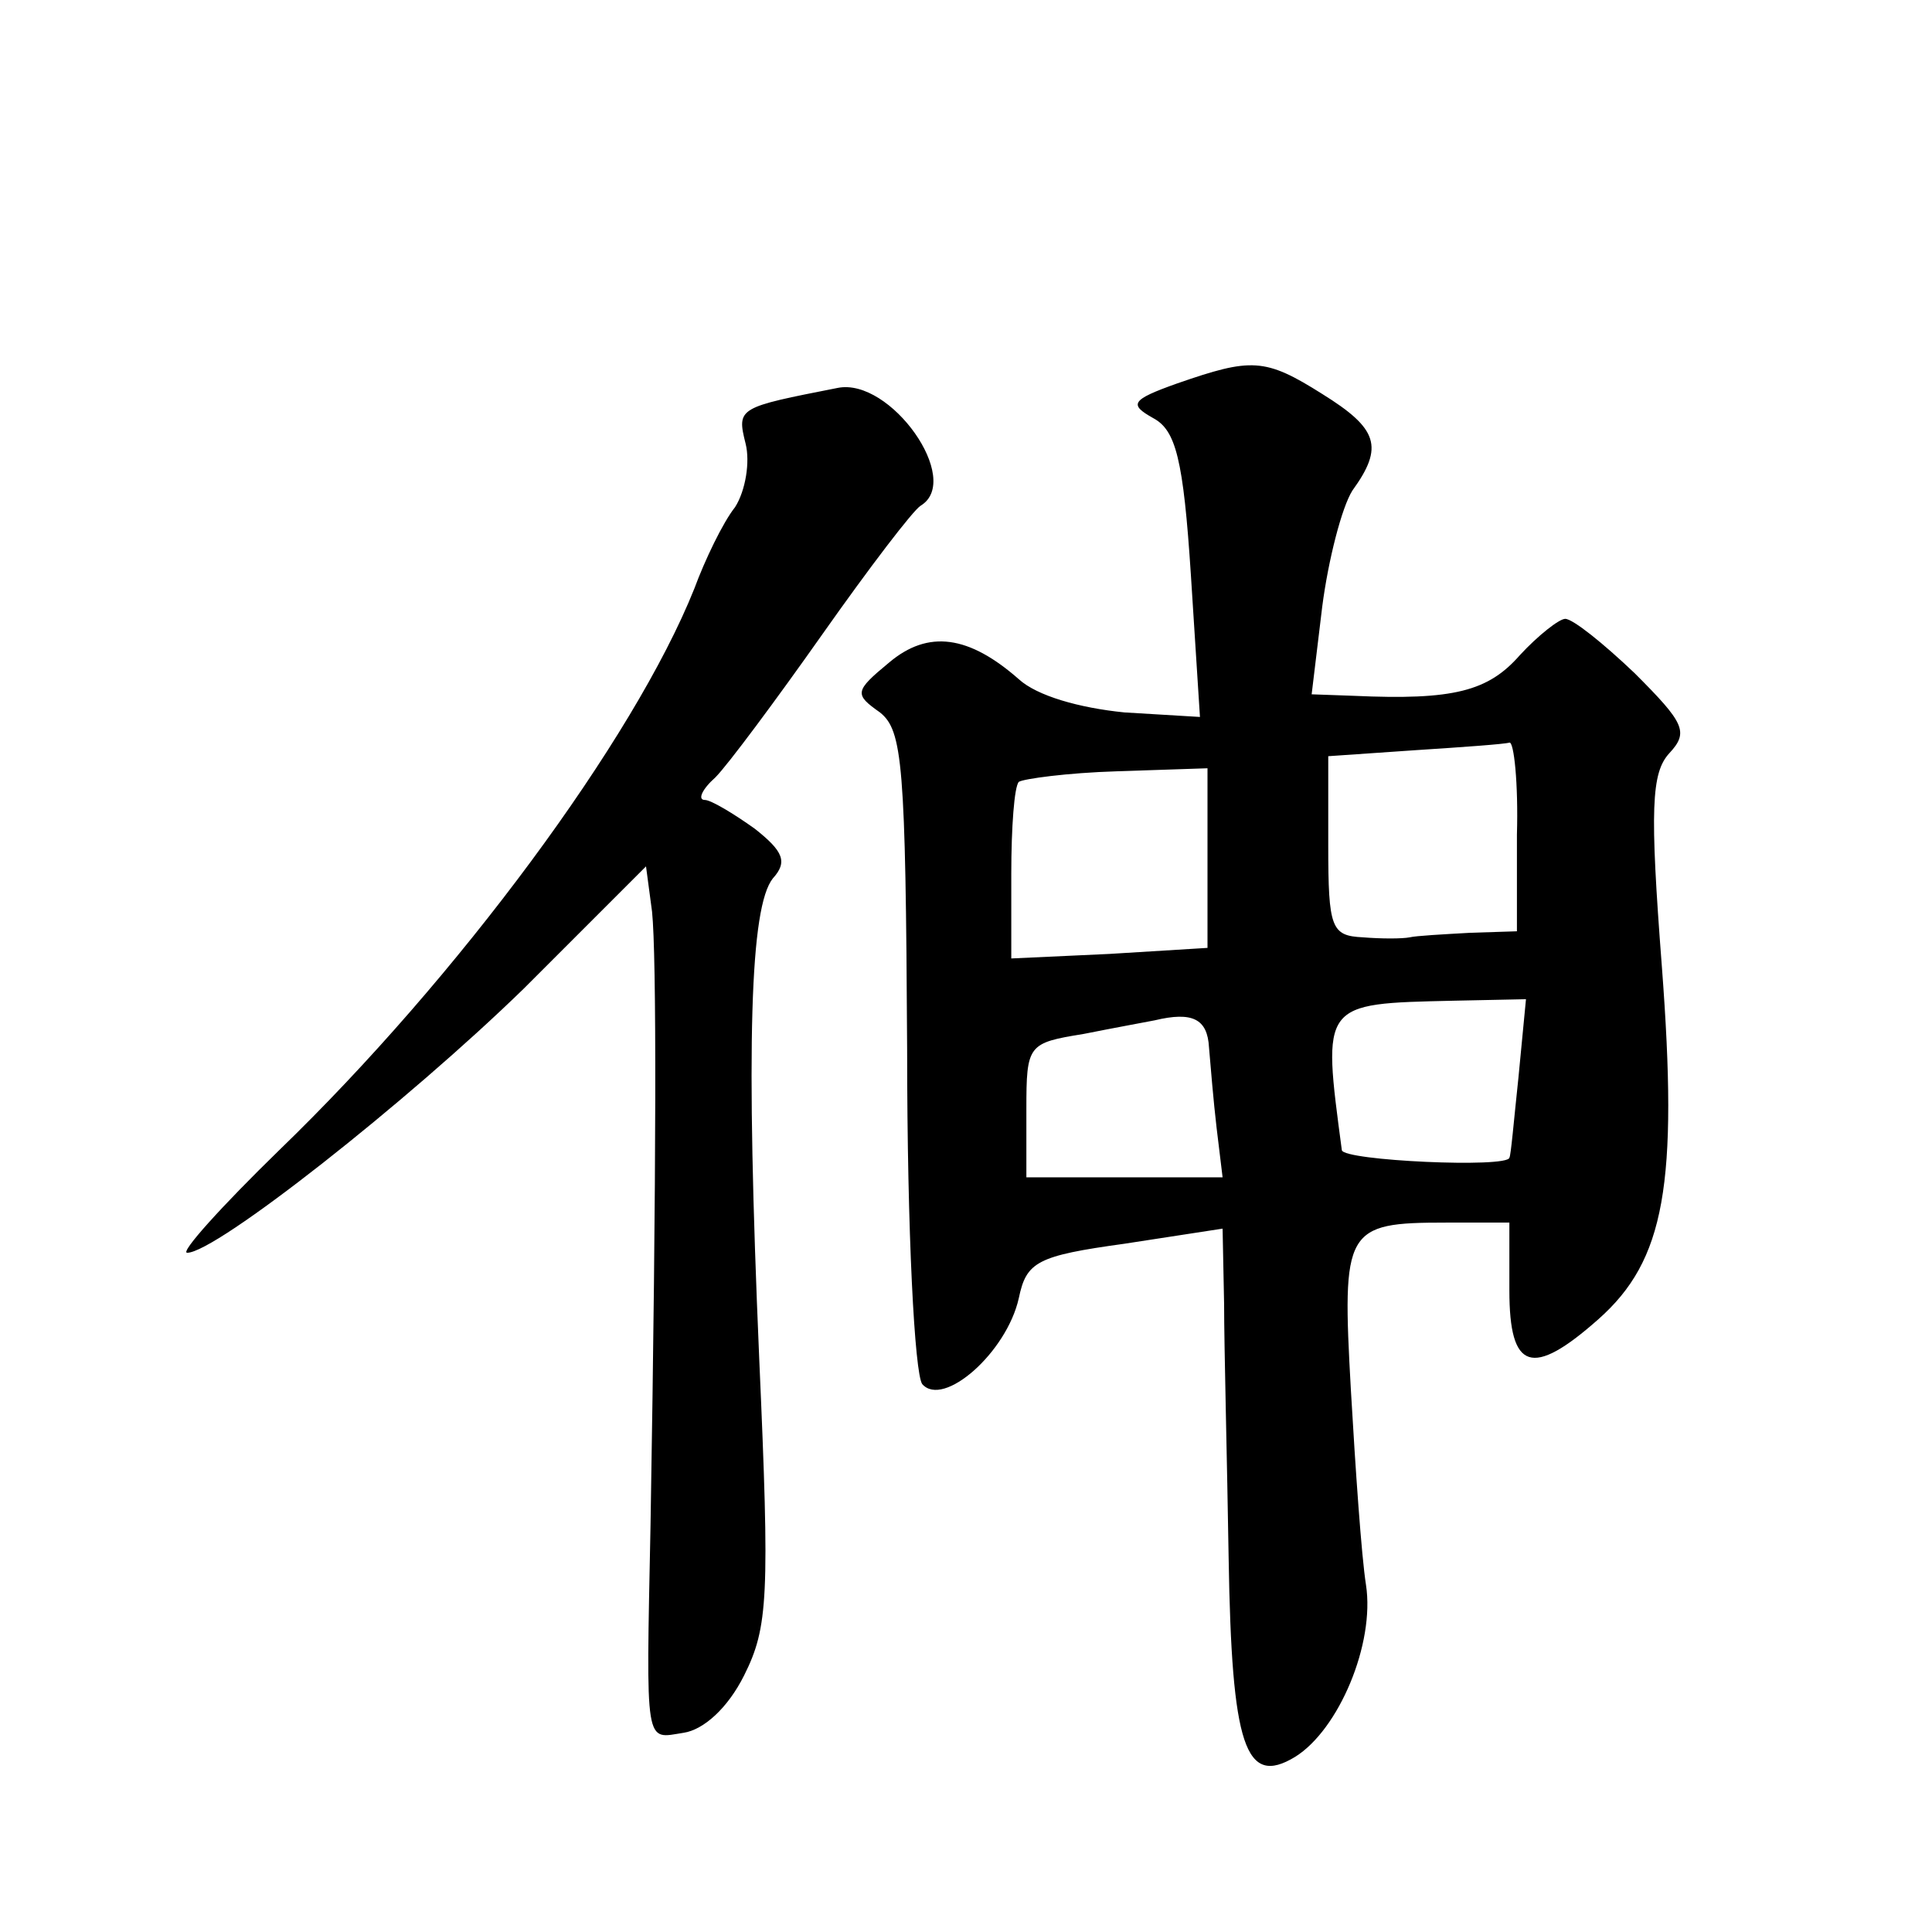 <?xml version="1.0" standalone="no"?>
<!DOCTYPE svg PUBLIC "-//W3C//DTD SVG 20010904//EN"
 "http://www.w3.org/TR/2001/REC-SVG-20010904/DTD/svg10.dtd">
<svg version="1.0" xmlns="http://www.w3.org/2000/svg"
 width="128pt" height="128pt" viewBox="0 0 128 128"
 preserveAspectRatio="xMidYMid meet">
<g transform="translate(0,128) scale(0.1,-0.1)"
fill="#0" stroke="none">
<path d="M780 1026 c-31 -11 -32 -14 -16 -23 15 -8 20 -27 25 -104 l6 -94 -50 3
c-30 3 -58 11 -70 22 -33 29 -60 33 -86 11 -23 -19 -23 -21 -6 -33 15 -12 17 -34
18 -223 0 -123 5 -215 10 -222 14 -16 56 21 64 57 5 24 12 28 70 36 l65 10 1 -50
c0 -28 2 -104 3 -168 2 -125 11 -152 44 -132 29 18 53 75 47 114 -3 19 -7 77 -10
129 -6 107 -4 111 63 111 l42 0 0 -45 c0 -53 15 -58 59 -19 44 39 53 89 42 234
-8 104 -7 128 5 141 13 14 10 20 -23 53 -21 20 -41 36 -46 36 -4 0 -18 -11 -30
-24 -21 -24 -44 -30 -110 -27 l-28 1 7 58 c4 31 13 66 20 77 21 29 17 41 -20 64
-38 24 -47 24 -96 7z m225 -299 l0 -64 -31 -1 c-18 -1 -36 -2 -40 -3 -5 -1 -19
-1 -31 0 -21 1 -23 6 -23 61 l0 59 58 4 c31 2 59 4 62 5 3 1 6 -27 5 -61z m-205
-16 l0 -59 -65 -4 -65 -3 0 56 c0 31 2 58 5 61 3 2 32 6 65 7 l60 2 0 -60z m206
-145 c-3 -28 -5 -52 -6 -53 -1 -7 -110 -2 -111 5 -13 98 -14 97 74 99 l48 1 -5
-52z m-205 20 c1 -12 3 -36 5 -53 l4 -33 -65 0 -65 0 0 45 c0 43 1 44 38 50 20
4 42 8 47 9 25 6 35 1 36 -18z M555 1023 c-66 -13 -67 -13 -61 -37 3 -12 0 -31
-7 -42 -8 -10 -20 -35 -27 -54 -40 -100 -157 -258 -275 -372 -38 -37 -66 -68 -61
-68 19 0 146 100 223 175 l81 81 4 -30 c3 -29 3 -168 -1 -406 -3 -150 -4 -142 22
-138 13 2 29 16 40 38 16 32 17 52 10 210 -9 209 -6 299 9 318 10 11 7 18 -12 33
-14 10 -29 19 -33 19 -5 0 -2 7 7 15 8 8 40 51 71 95 31 44 60 82 65 85 28 17 -20
85 -55 78z"/>
</g>
</svg>
